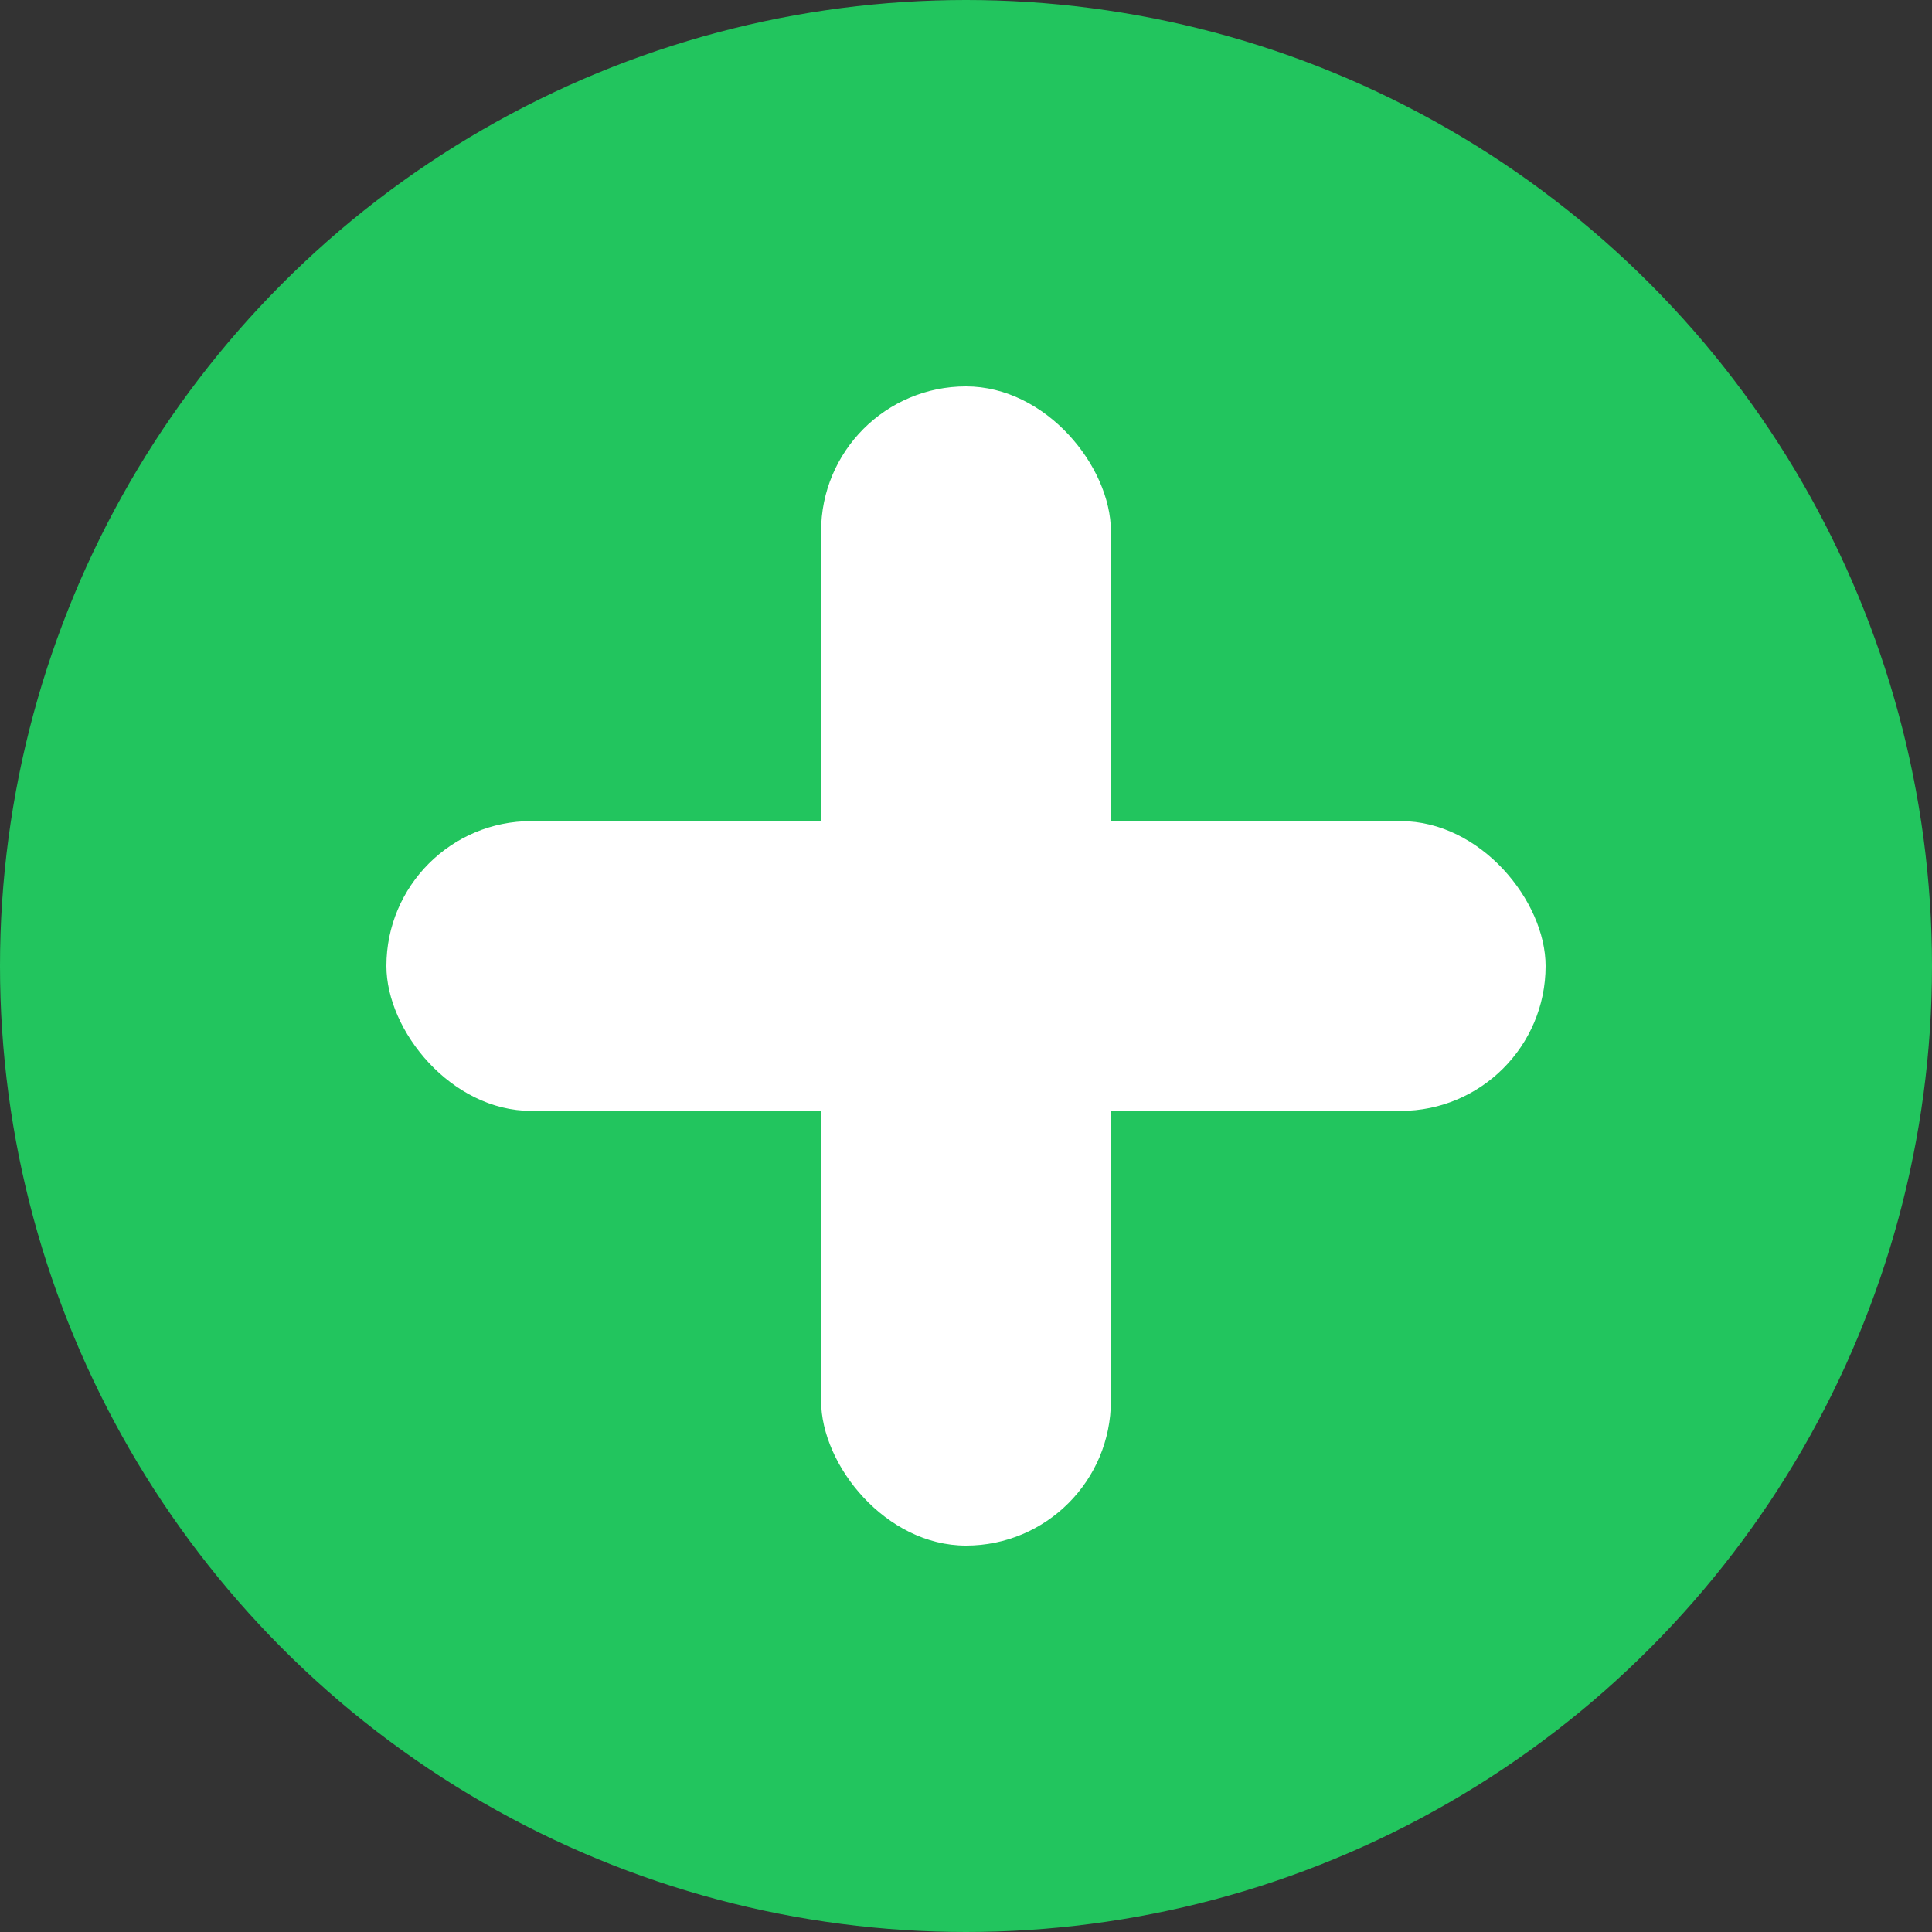 <svg width="40" height="40" viewBox="0 0 40 40" fill="none" xmlns="http://www.w3.org/2000/svg">
  <rect x="0" y="0" width="40" height="40" fill="#333333" stroke="none"/>
  <circle cx="20" cy="20" r="20" fill="#22C55E"/>
  <rect x="17" y="8" width="6" height="24" rx="3" fill="white"/>
  <rect x="8" y="17" width="24" height="6" rx="3" fill="white"/>
</svg>
